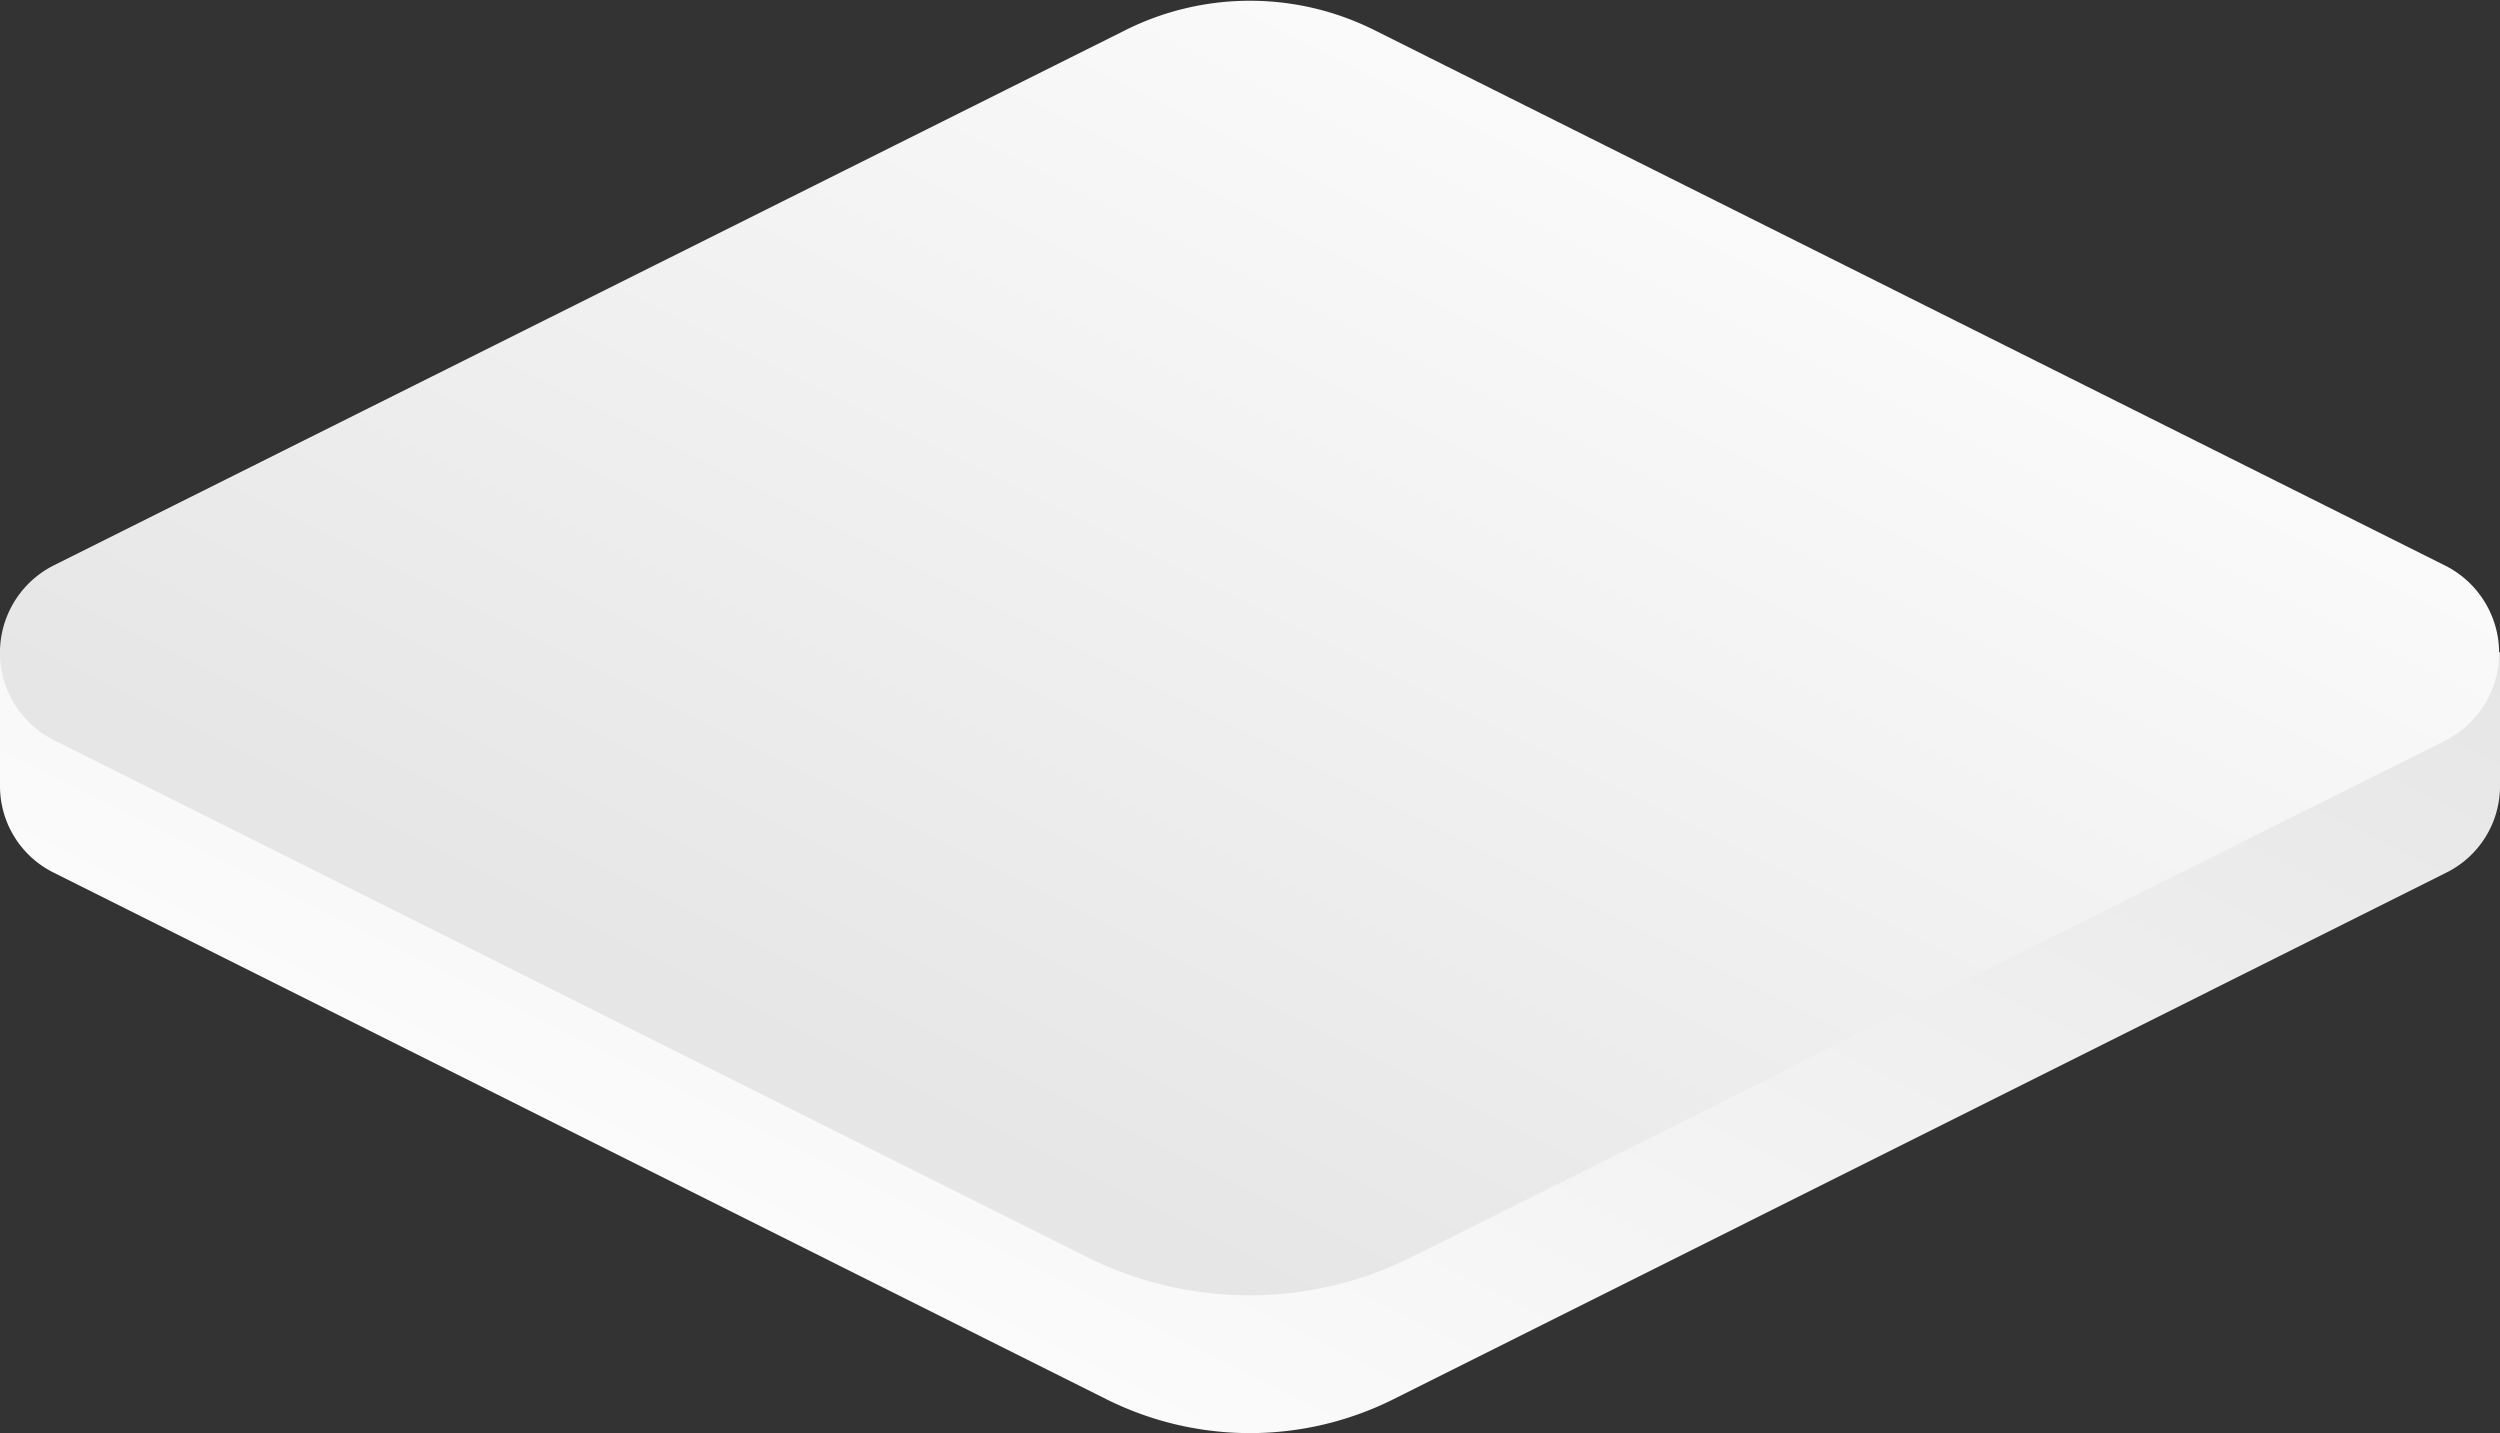 <svg xmlns="http://www.w3.org/2000/svg" xmlns:xlink="http://www.w3.org/1999/xlink" viewBox="0 0 166.44 95.41"><rect x="0" y="0" width="166.44" height="95.41" fill="#333333" stroke="none"/><defs><style>.cls-1{fill:url(#Безымянный_градиент_3);}.cls-2{fill:url(#Безымянный_градиент_3-2);}</style><linearGradient id="Безымянный_градиент_3" x1="4164.96" y1="-563.28" x2="4261.05" y2="-563.28" gradientTransform="matrix(1, -0.5, 1, 0.5, -3566.5, 2438.54)" gradientUnits="userSpaceOnUse"><stop offset="0" stop-color="#fbfbfb"/><stop offset="1" stop-color="#e6e6e6"/></linearGradient><linearGradient id="Безымянный_градиент_3-2" x1="4268.9" y1="-569.71" x2="4177.64" y2="-569.71" xlink:href="#Безымянный_градиент_3"/></defs><g id="Layer_2" data-name="Layer 2"><g id="Слой_1" data-name="Слой 1"><path class="cls-1" d="M162.84,58.11,92.76,93.16a21.37,21.37,0,0,1-19.09,0L3.6,58.11A6.43,6.43,0,0,1,0,52.29V43.45L80.31,8.11a6.48,6.48,0,0,1,5.82,0l80.31,35.33v8.85A6.43,6.43,0,0,1,162.84,58.11Z"/><path class="cls-2" d="M162.84,49.28,94,83.68a24.19,24.19,0,0,1-21.65,0L3.6,49.28a6.51,6.51,0,0,1,0-11.65L74.94,2A18.53,18.53,0,0,1,91.49,2l71.35,35.68A6.52,6.52,0,0,1,162.84,49.28Z"/></g></g></svg>